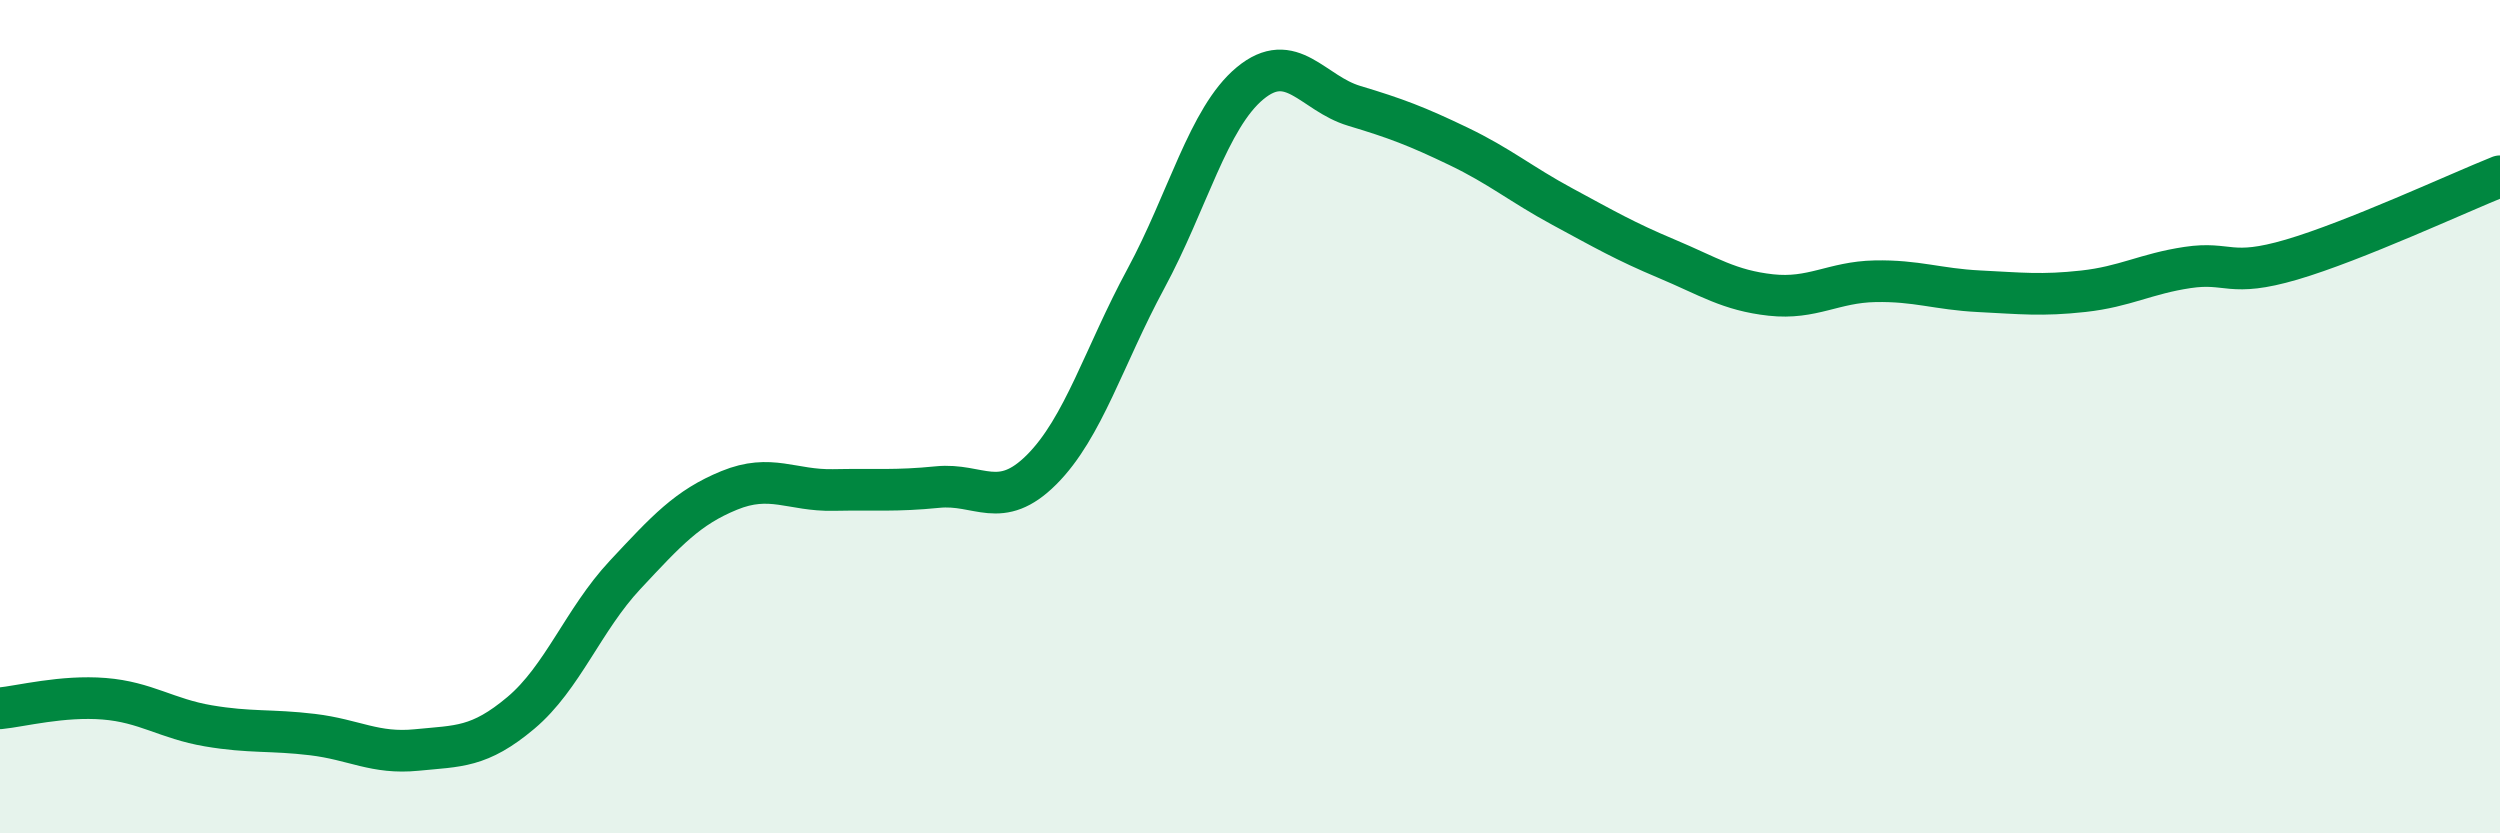 
    <svg width="60" height="20" viewBox="0 0 60 20" xmlns="http://www.w3.org/2000/svg">
      <path
        d="M 0,17 C 0.5,16.95 1.5,16.69 2.5,16.77 C 3.5,16.85 4,17.25 5,17.42 C 6,17.59 6.5,17.51 7.5,17.63 C 8.5,17.75 9,18.1 10,18 C 11,17.9 11.5,17.95 12.5,17.11 C 13.5,16.27 14,14.87 15,13.8 C 16,12.73 16.5,12.18 17.5,11.77 C 18.5,11.36 19,11.78 20,11.76 C 21,11.74 21.5,11.79 22.5,11.69 C 23.5,11.59 24,12.27 25,11.27 C 26,10.27 26.5,8.54 27.5,6.69 C 28.5,4.84 29,2.83 30,2 C 31,1.17 31.5,2.24 32.5,2.54 C 33.5,2.84 34,3.03 35,3.51 C 36,3.99 36.5,4.42 37.5,4.96 C 38.5,5.5 39,5.79 40,6.21 C 41,6.63 41.5,6.97 42.5,7.08 C 43.5,7.19 44,6.77 45,6.75 C 46,6.73 46.5,6.94 47.5,6.99 C 48.5,7.04 49,7.1 50,6.99 C 51,6.88 51.5,6.57 52.5,6.42 C 53.5,6.27 53.5,6.67 55,6.23 C 56.5,5.79 59,4.63 60,4.23L60 20L0 20Z"
        fill="#008740"
        opacity="0.1"
        stroke-linecap="round"
        stroke-linejoin="round"
      />
      <path
        d="M 0,17 C 0.5,16.95 1.5,16.69 2.5,16.77 C 3.5,16.85 4,17.25 5,17.42 C 6,17.59 6.5,17.51 7.5,17.63 C 8.5,17.75 9,18.1 10,18 C 11,17.9 11.5,17.95 12.5,17.11 C 13.5,16.27 14,14.87 15,13.8 C 16,12.73 16.5,12.18 17.5,11.77 C 18.5,11.36 19,11.78 20,11.76 C 21,11.74 21.5,11.79 22.5,11.69 C 23.5,11.59 24,12.27 25,11.27 C 26,10.27 26.5,8.54 27.5,6.69 C 28.5,4.84 29,2.83 30,2 C 31,1.17 31.5,2.24 32.5,2.54 C 33.5,2.84 34,3.03 35,3.51 C 36,3.99 36.5,4.42 37.5,4.96 C 38.5,5.5 39,5.79 40,6.21 C 41,6.63 41.5,6.97 42.5,7.08 C 43.5,7.19 44,6.77 45,6.75 C 46,6.73 46.5,6.94 47.5,6.99 C 48.5,7.04 49,7.1 50,6.99 C 51,6.88 51.5,6.57 52.5,6.42 C 53.5,6.27 53.5,6.67 55,6.23 C 56.5,5.79 59,4.63 60,4.23"
        stroke="#008740"
        stroke-width="1"
        fill="none"
        stroke-linecap="round"
        stroke-linejoin="round"
      />
    </svg>
  